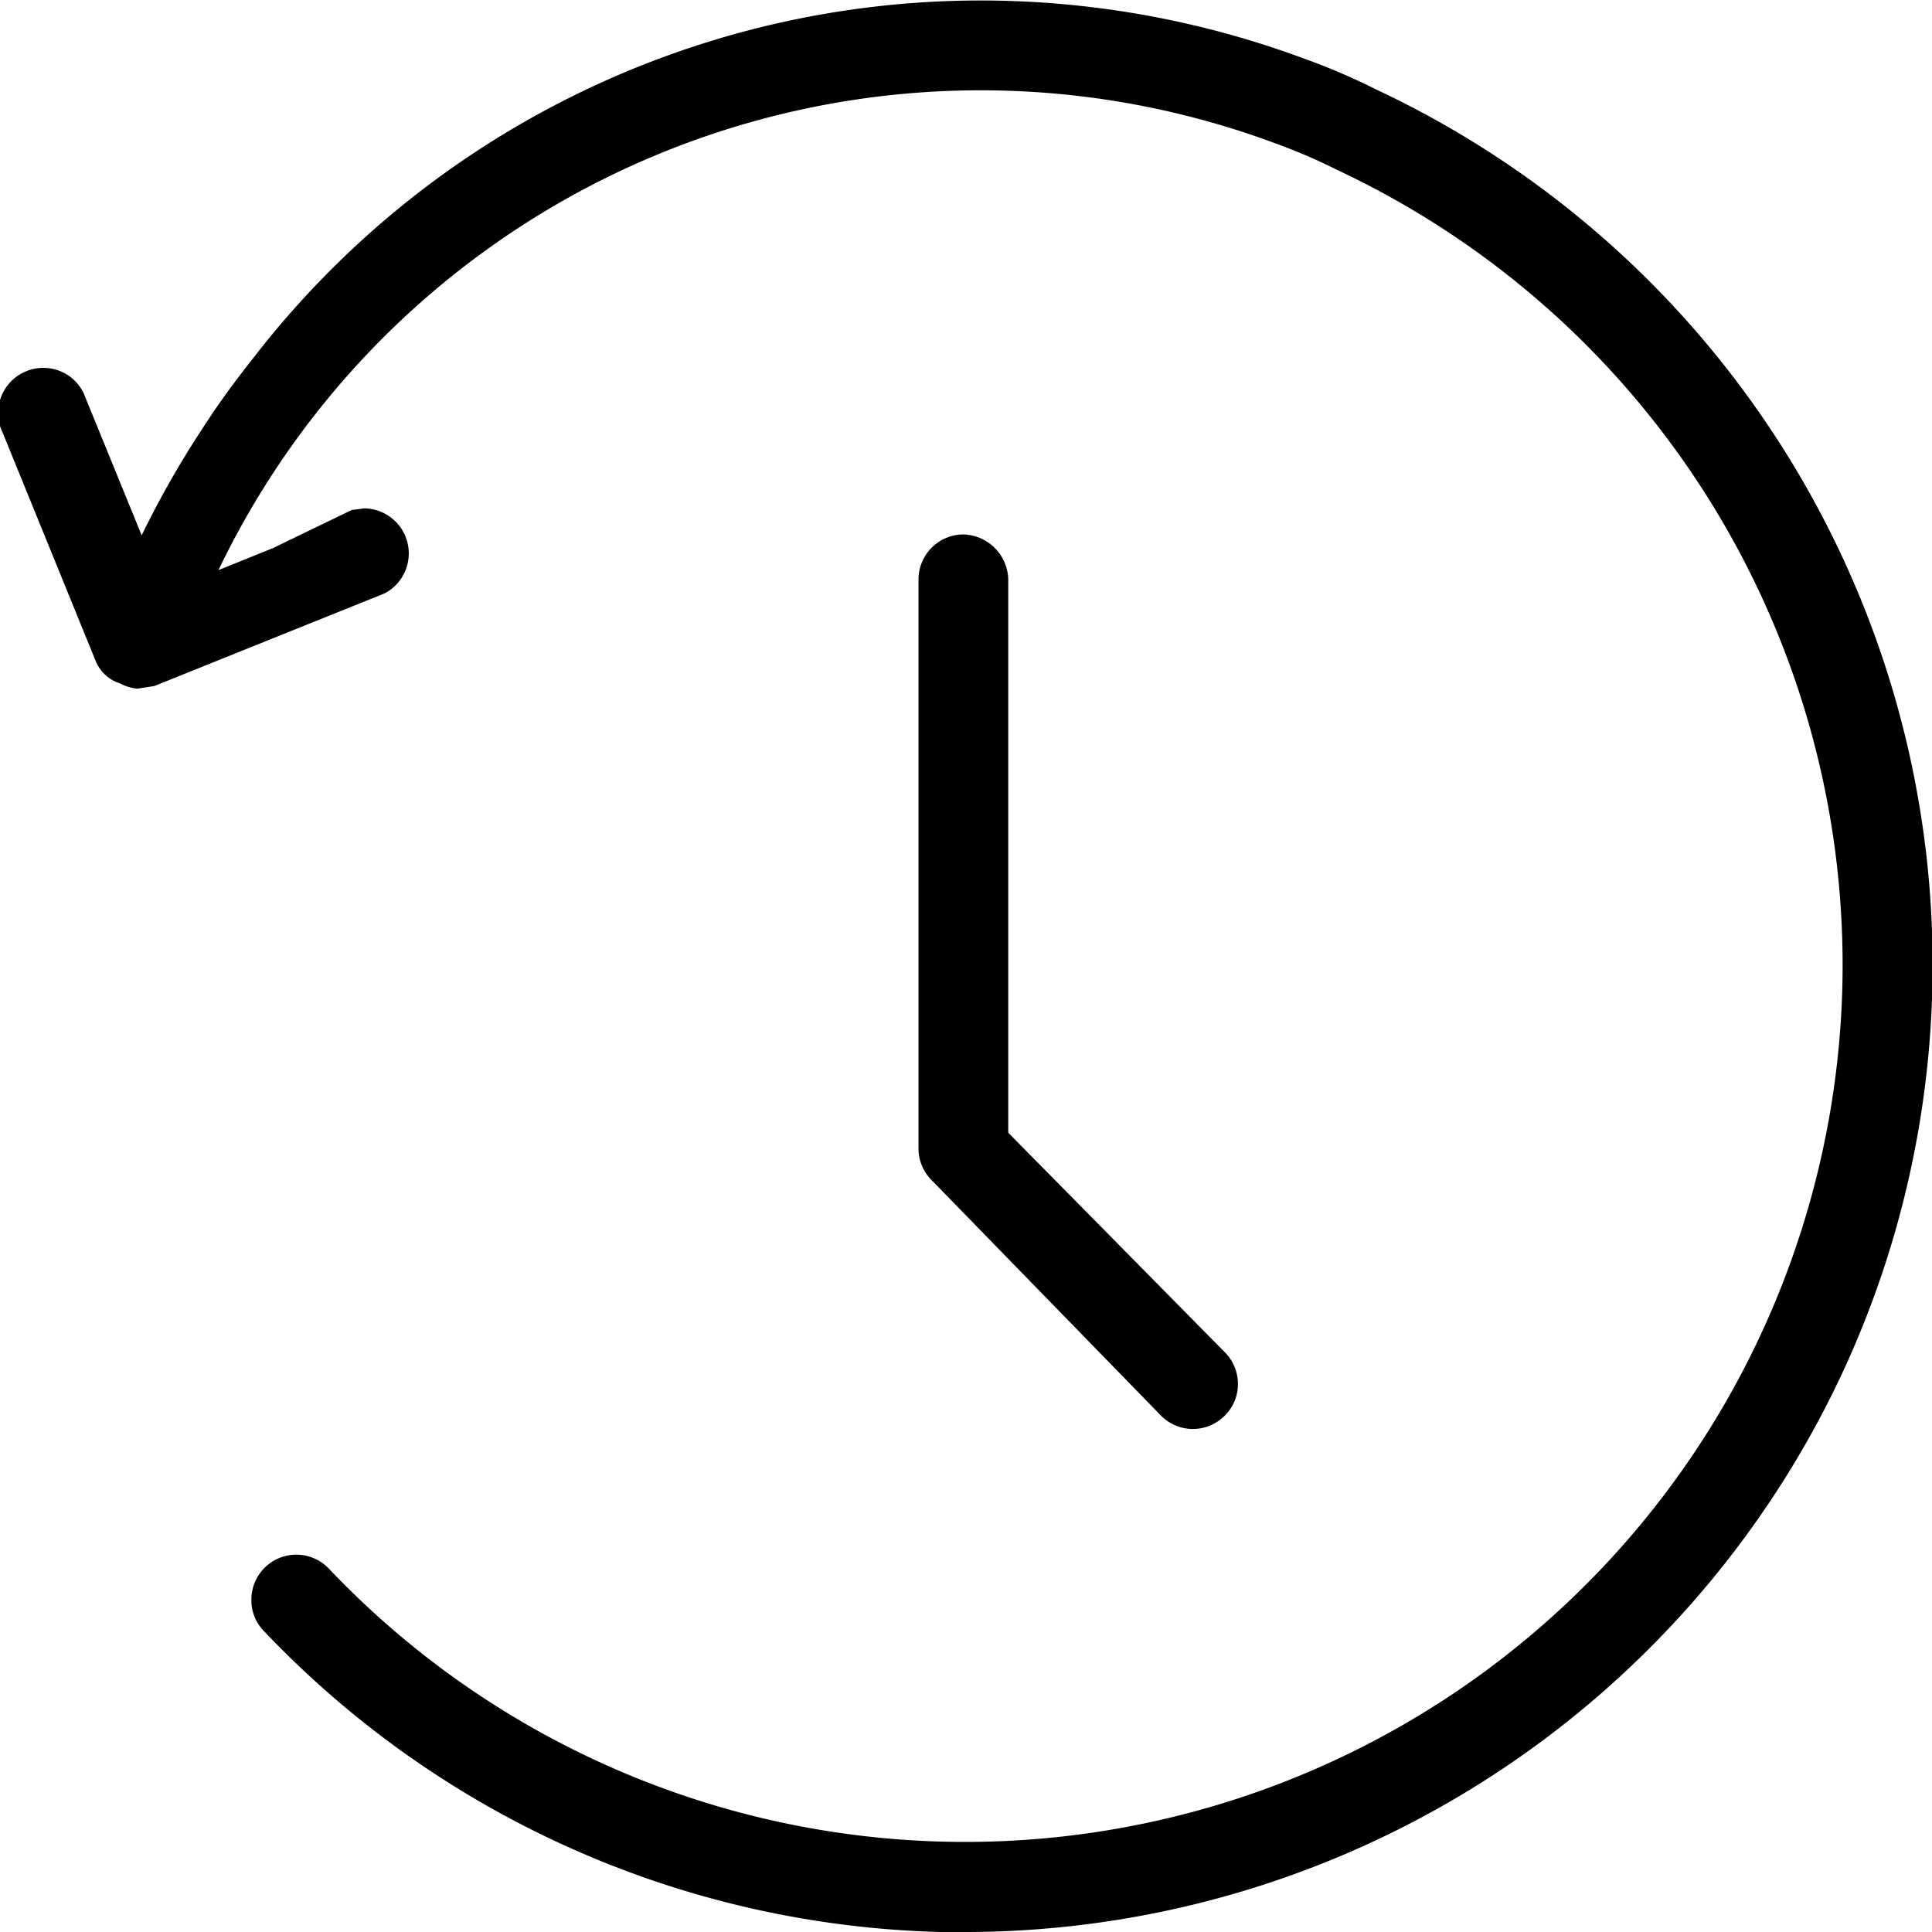 <svg id="ui-history" xmlns="http://www.w3.org/2000/svg" xmlns:xlink="http://www.w3.org/1999/xlink" width="24" height="24" viewBox="0 0 24 24">
  <defs>
    <clipPath id="clip-path">
      <rect id="Retângulo_99107" data-name="Retângulo 99107" width="24" height="24" opacity="0"/>
    </clipPath>
  </defs>
  <g id="Grupo_de_máscara_168" data-name="Grupo de máscara 168" clip-path="url(#clip-path)">
    <path id="Caminho_77404" data-name="Caminho 77404" d="M22.9,17.077A12.034,12.034,0,0,1,12.048,24h-.34A12.008,12.008,0,0,1,3.3,20.259a.544.544,0,0,1-.153-.4.558.558,0,0,1,.963-.372,10.9,10.9,0,0,0,18.8-7.219A10.909,10.909,0,0,0,16.637,2.112a7.028,7.028,0,0,0-.783-.336A10.5,10.5,0,0,0,2.738,7.082l.676-.273.978-.473.156-.021A.56.56,0,0,1,4.8,7.372L1.941,8.522l-.21.033a.581.581,0,0,1-.216-.065.485.485,0,0,1-.3-.273L.056,5.372a.558.558,0,0,1,.258-.744.546.546,0,0,1,.248-.058.554.554,0,0,1,.5.312l.722,1.768a11.8,11.8,0,0,1,.759-1.333c.036-.058.075-.112.111-.169.174-.257.357-.5.549-.742a11.417,11.417,0,0,1,9-4.4,11.557,11.557,0,0,1,4.029.725,7.988,7.988,0,0,1,.888.381A12.012,12.012,0,0,1,22.9,17.077ZM11.993,6.639a.56.56,0,0,0-.559.559v7.068a.554.554,0,0,0,.159.39l2.848,2.924a.556.556,0,0,0,.791.012.549.549,0,0,0,.17-.39.558.558,0,0,0-.159-.4l-2.694-2.731V7.206A.573.573,0,0,0,11.993,6.639Z" transform="translate(-0.024)"/>
  </g>
</svg>
